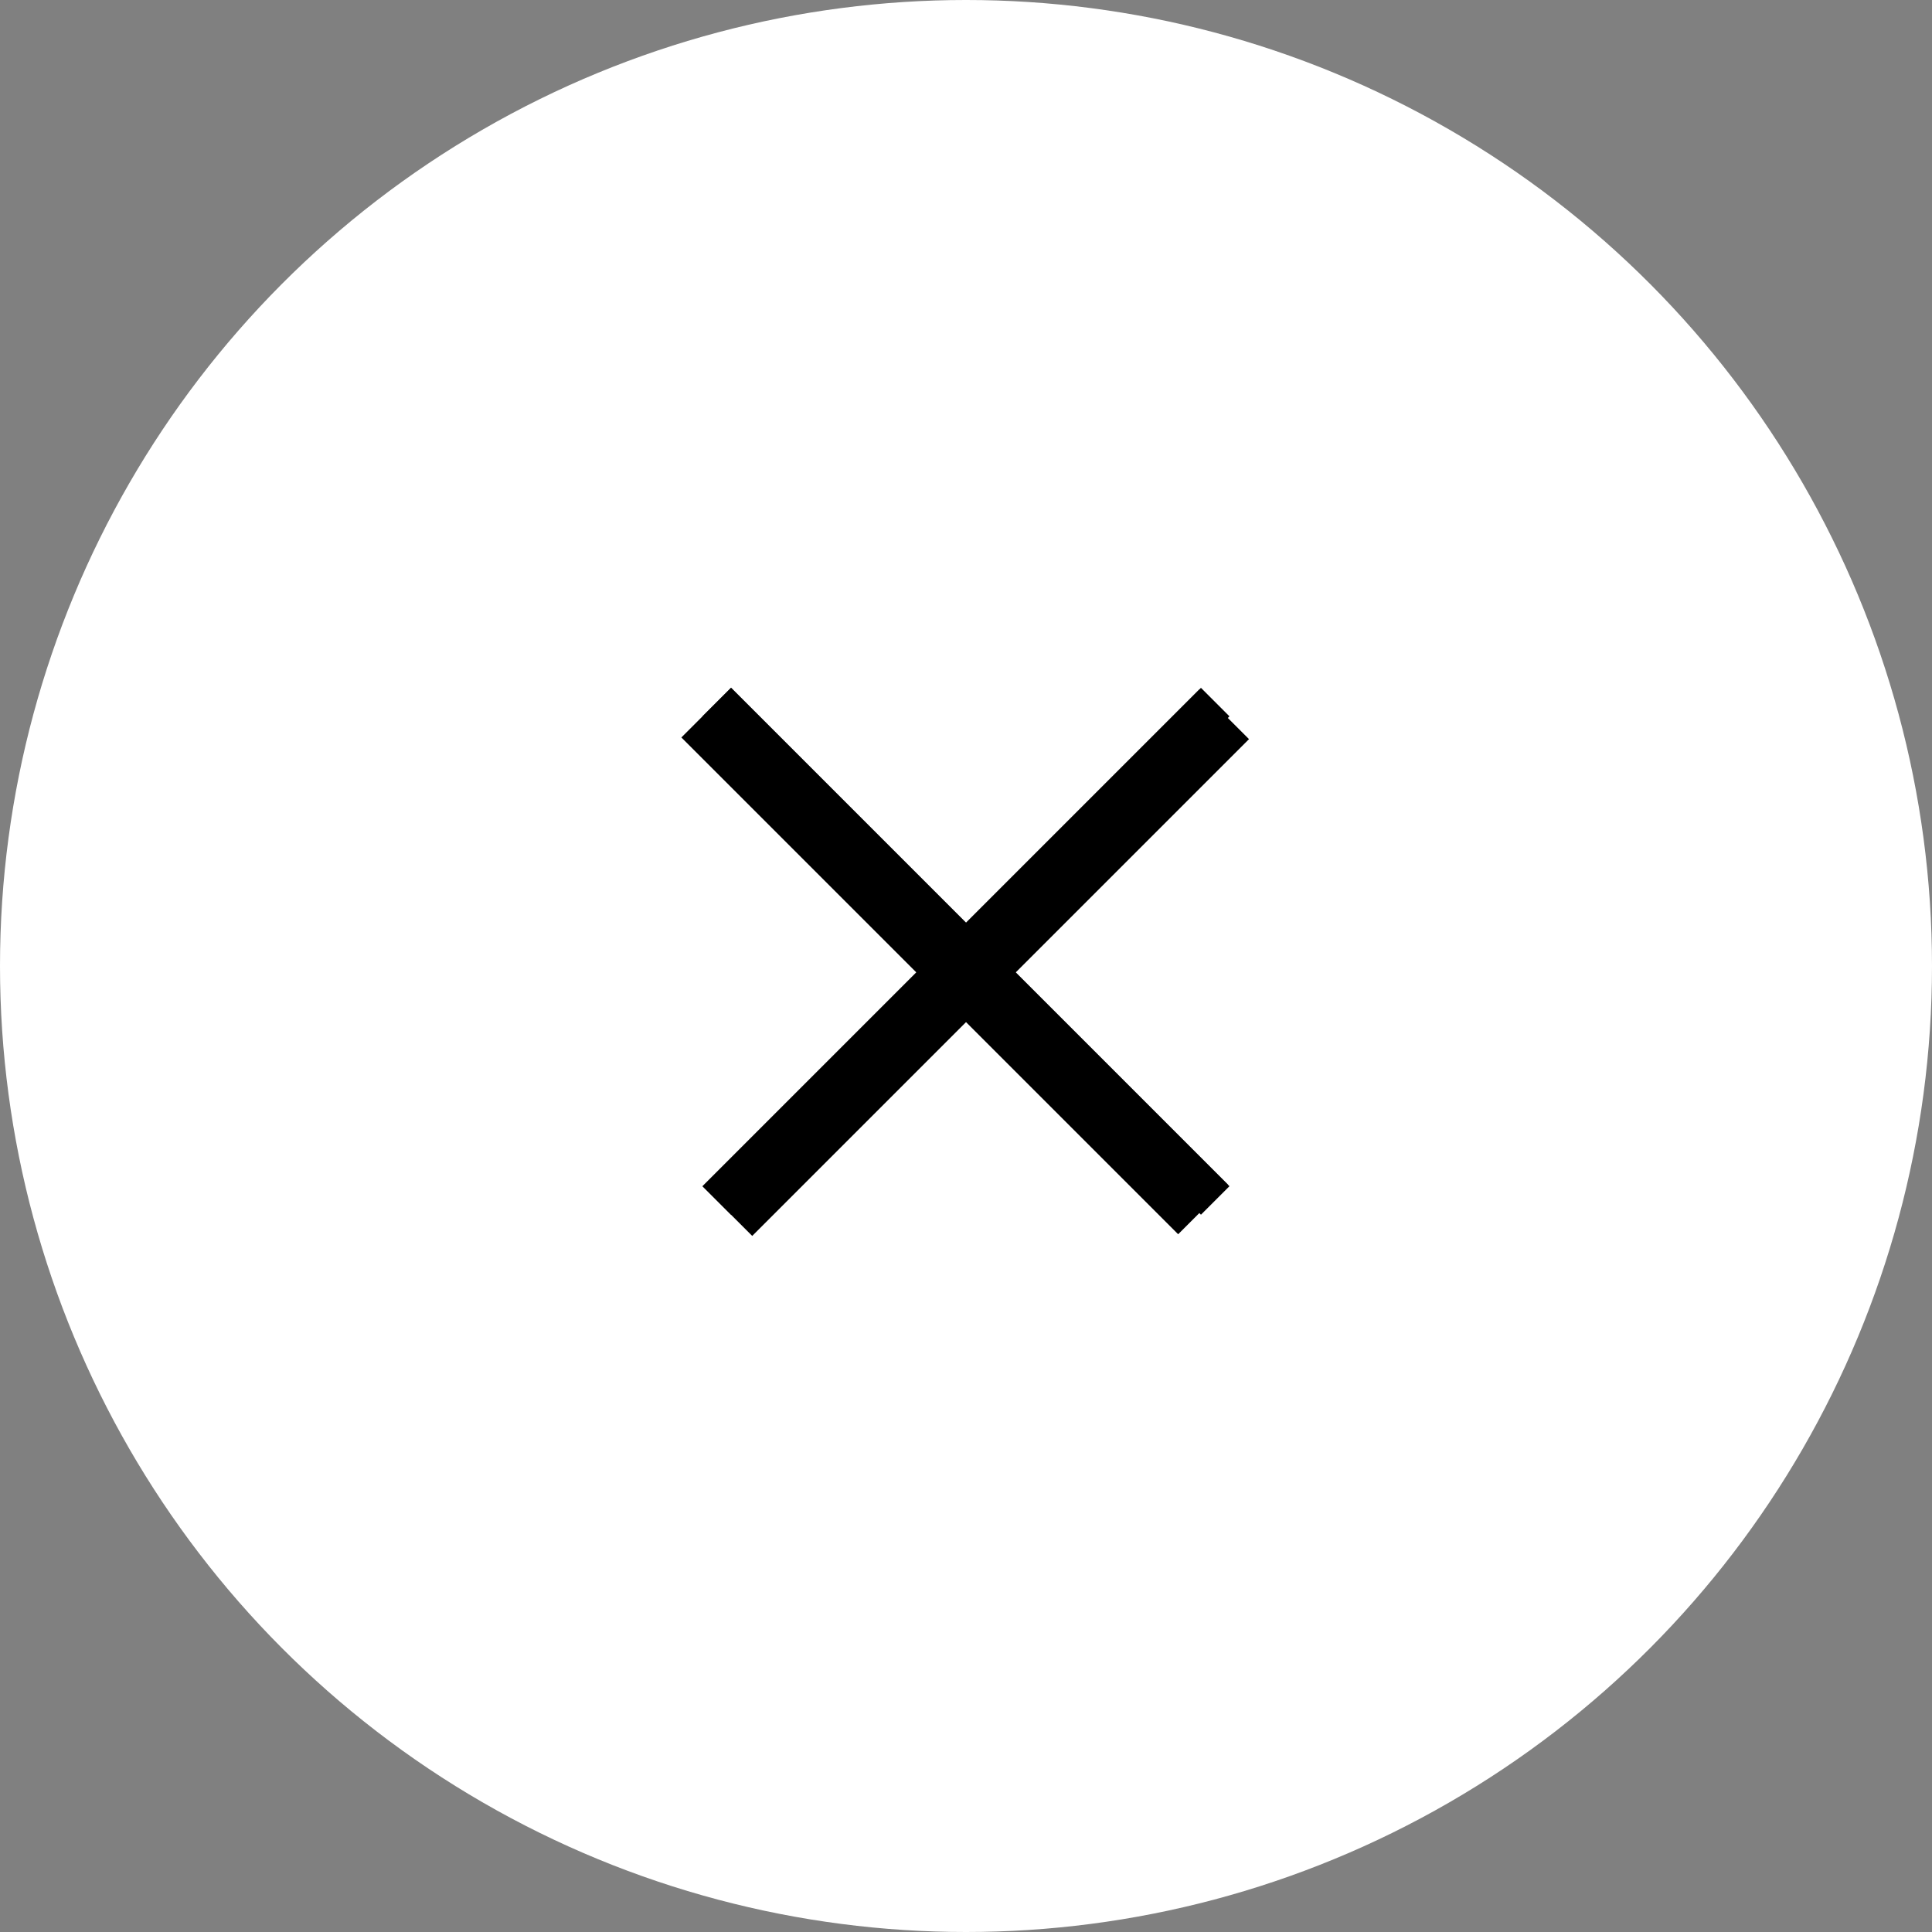 <?xml version="1.0" encoding="UTF-8"?> <svg xmlns="http://www.w3.org/2000/svg" width="36" height="36" viewBox="0 0 36 36" fill="none"><rect x="0" y="0" width="36" height="36" fill="#808080" stroke="none"/><g clip-path="url(#clip0_643_2806)"><circle cx="18" cy="18" r="18" fill="white"></circle><rect x="13.091" y="22.104" width="13.134" height="0.751" transform="rotate(-45 13.091 22.104)" fill="black"></rect><rect x="13.091" y="22.104" width="13.091" height="1.309" transform="rotate(-45 13.091 22.104)" fill="black"></rect><rect x="13.622" y="12.816" width="13.134" height="0.751" transform="rotate(45 13.622 12.816)" fill="black"></rect><rect x="13.622" y="12.816" width="13.091" height="1.309" transform="rotate(45 13.622 12.816)" fill="black"></rect></g><defs><clipPath id="clip0_643_2806"><rect width="36" height="36" fill="white"></rect></clipPath></defs></svg> 